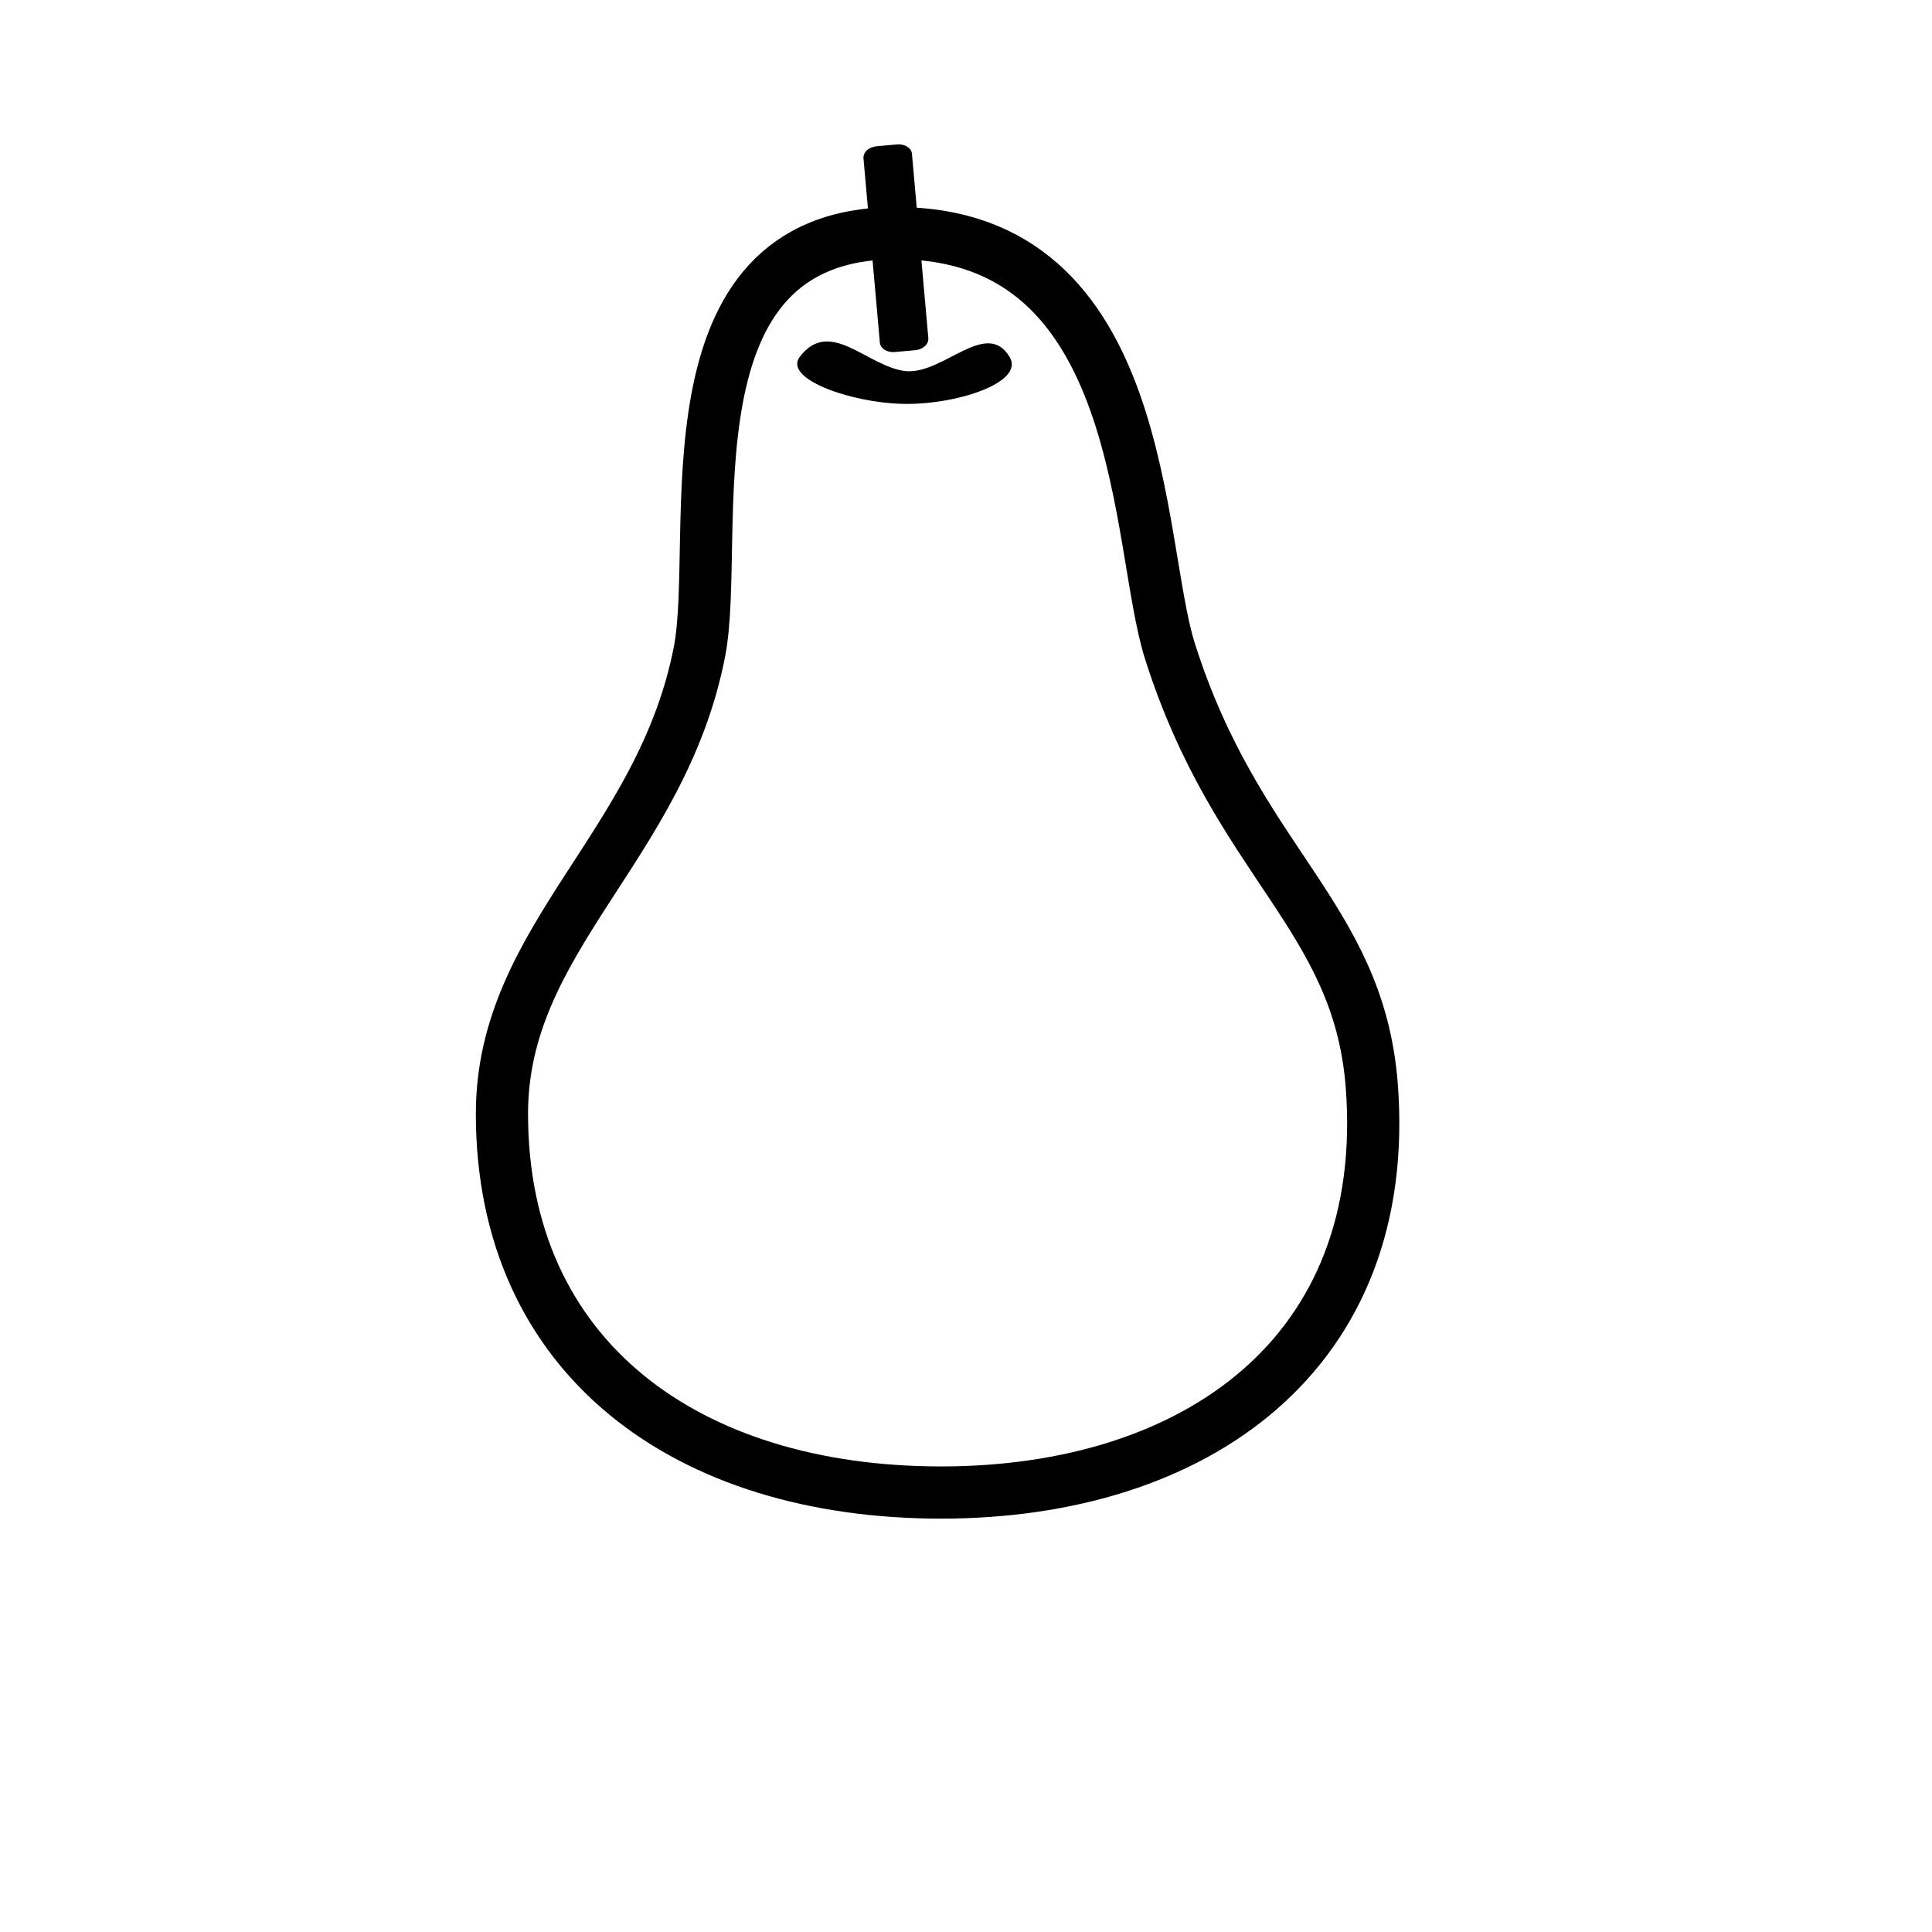 <?xml version="1.0" encoding="UTF-8"?>
<!-- The Best Svg Icon site in the world: iconSvg.co, Visit us! https://iconsvg.co -->
<svg width="800px" height="800px" version="1.1" viewBox="144 144 512 512" xmlns="http://www.w3.org/2000/svg">
 <path transform="matrix(.988 0 0 .988 148.09 148.09)" d="m236.3 58.4c67.701 0 64.098 83.201 73.399 112.2 18 56.7 50.5 70.801 54.098 116.3 5.599 72.102-47.301 109.3-115.5 109.3s-117.8-36.098-117.8-101.6c0-47.202 42.801-71.6 52.999-124 5.904-30.997-10.997-112.2 52.805-112.2zm0 0" fill="none" stroke="#000000" stroke-linecap="round" stroke-linejoin="round" stroke-miterlimit="10" stroke-width="14"/>
 <path d="m390.02 233.64c0.098 1.582-1.383 2.965-3.457 3.16l-5.434 0.492c-2.074 0.199-3.852-0.988-3.953-2.469l-4.348-48.898c-0.098-1.582 1.383-2.965 3.457-3.16l5.434-0.492c2.074-0.199 3.852 0.988 3.953 2.469z"/>
 <path d="m355.94 238.58c-4.348 5.731 13.137 12.051 27.066 12.445 13.93 0.395 32.699-5.531 28.551-12.445-6.223-10.273-17.684 4.84-27.66 3.754-10.078-1.188-19.957-14.324-27.957-3.754z"/>
</svg>